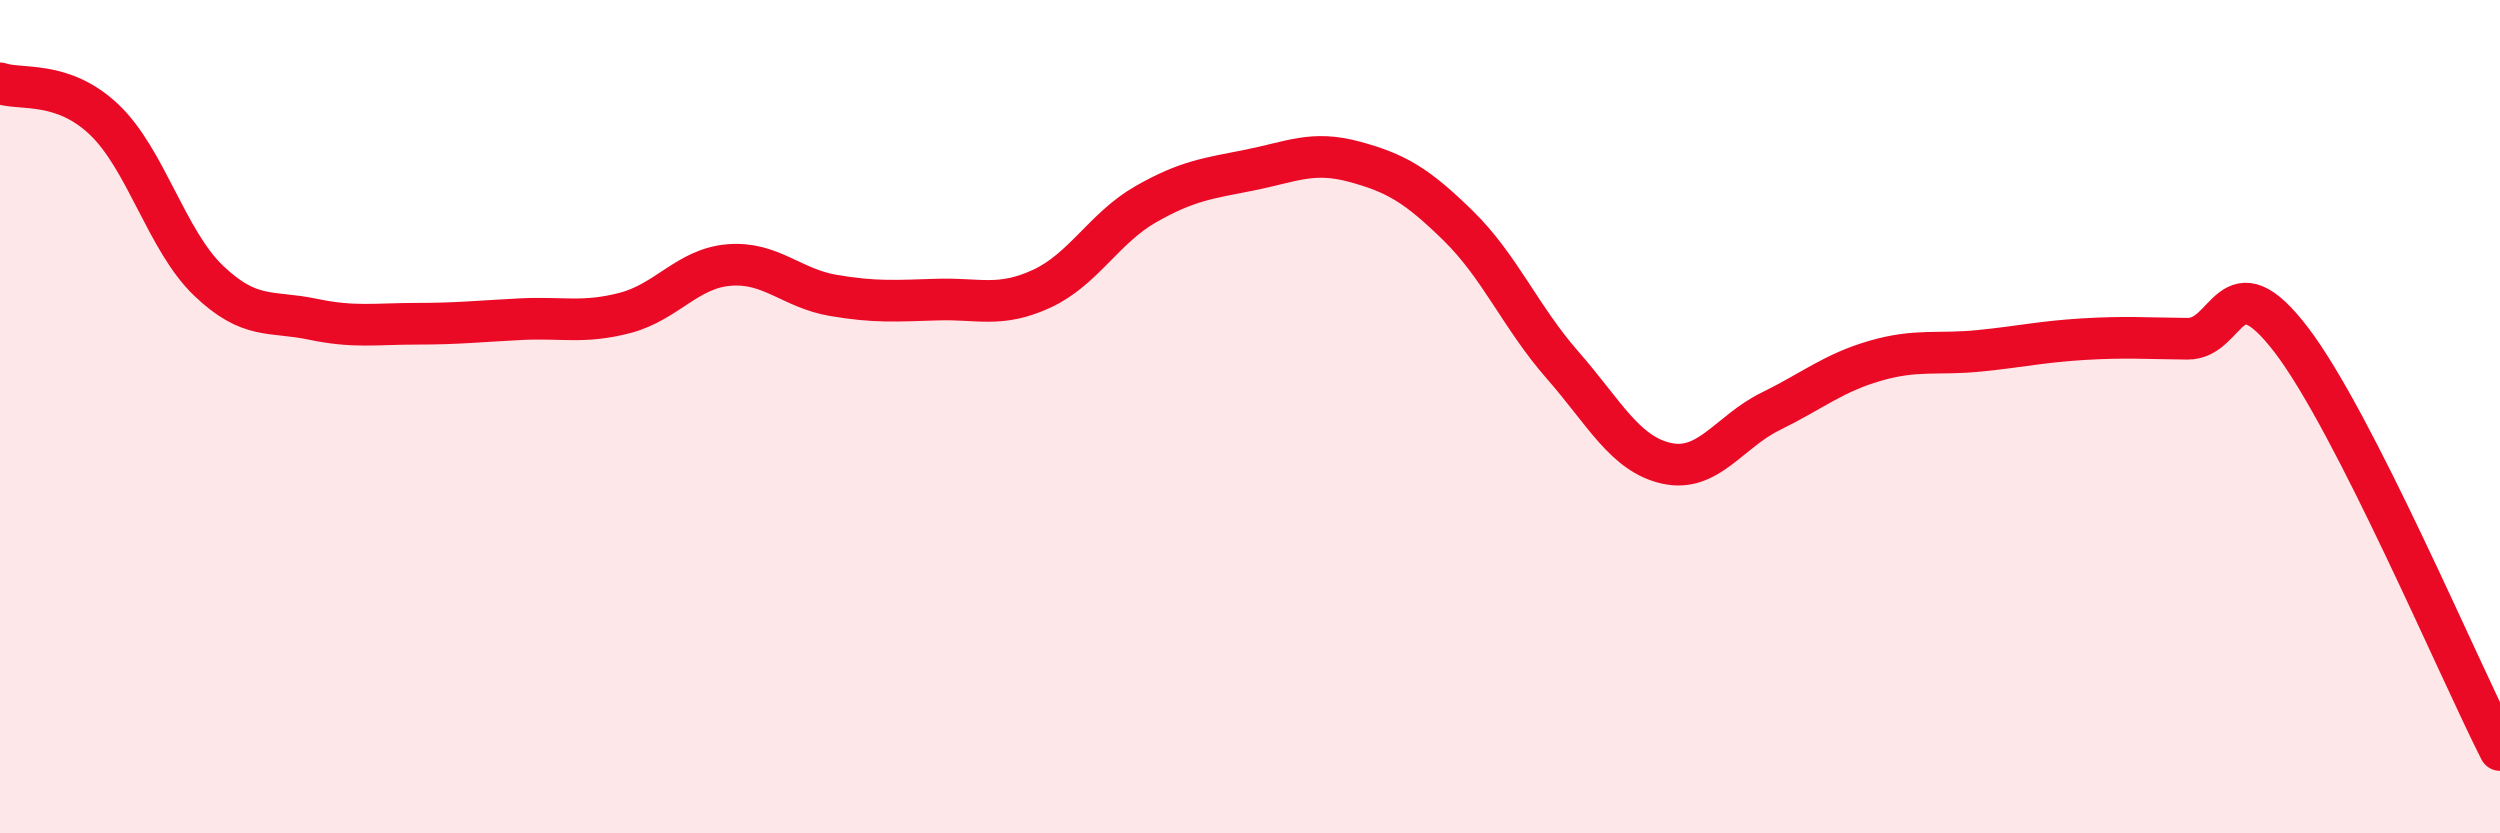 
    <svg width="60" height="20" viewBox="0 0 60 20" xmlns="http://www.w3.org/2000/svg">
      <path
        d="M 0,2 C 0.5,2.17 1.5,1.92 2.5,2.87 C 3.5,3.82 4,5.77 5,6.73 C 6,7.69 6.5,7.45 7.5,7.66 C 8.5,7.87 9,7.77 10,7.77 C 11,7.77 11.5,7.71 12.5,7.66 C 13.5,7.61 14,7.77 15,7.51 C 16,7.25 16.5,6.44 17.5,6.36 C 18.5,6.28 19,6.92 20,7.09 C 21,7.26 21.5,7.22 22.5,7.19 C 23.5,7.16 24,7.39 25,6.93 C 26,6.47 26.5,5.47 27.5,4.9 C 28.5,4.33 29,4.28 30,4.08 C 31,3.88 31.5,3.61 32.5,3.88 C 33.5,4.15 34,4.44 35,5.42 C 36,6.4 36.5,7.62 37.5,8.76 C 38.5,9.9 39,10.9 40,11.12 C 41,11.34 41.5,10.36 42.5,9.87 C 43.5,9.38 44,8.95 45,8.66 C 46,8.37 46.5,8.52 47.5,8.42 C 48.5,8.32 49,8.2 50,8.14 C 51,8.08 51.5,8.12 52.5,8.13 C 53.5,8.14 53.5,6.2 55,8.17 C 56.5,10.14 59,16.03 60,18L60 20L0 20Z"
        fill="#EB0A25"
        opacity="0.1"
        stroke-linecap="round"
        stroke-linejoin="round"
      />
      <path
        d="M 0,2 C 0.5,2.17 1.5,1.92 2.5,2.87 C 3.5,3.82 4,5.77 5,6.73 C 6,7.69 6.5,7.45 7.5,7.66 C 8.5,7.87 9,7.77 10,7.77 C 11,7.77 11.5,7.71 12.5,7.66 C 13.5,7.61 14,7.77 15,7.51 C 16,7.25 16.5,6.44 17.5,6.36 C 18.5,6.28 19,6.92 20,7.09 C 21,7.26 21.5,7.22 22.5,7.19 C 23.5,7.16 24,7.39 25,6.93 C 26,6.47 26.5,5.47 27.5,4.9 C 28.5,4.33 29,4.28 30,4.08 C 31,3.88 31.5,3.61 32.5,3.88 C 33.5,4.15 34,4.44 35,5.42 C 36,6.4 36.5,7.62 37.5,8.76 C 38.5,9.9 39,10.9 40,11.12 C 41,11.34 41.5,10.36 42.5,9.87 C 43.5,9.38 44,8.95 45,8.66 C 46,8.37 46.5,8.52 47.5,8.42 C 48.5,8.32 49,8.2 50,8.14 C 51,8.08 51.5,8.12 52.5,8.13 C 53.5,8.14 53.5,6.2 55,8.17 C 56.5,10.14 59,16.03 60,18"
        stroke="#EB0A25"
        stroke-width="1"
        fill="none"
        stroke-linecap="round"
        stroke-linejoin="round"
      />
    </svg>
  